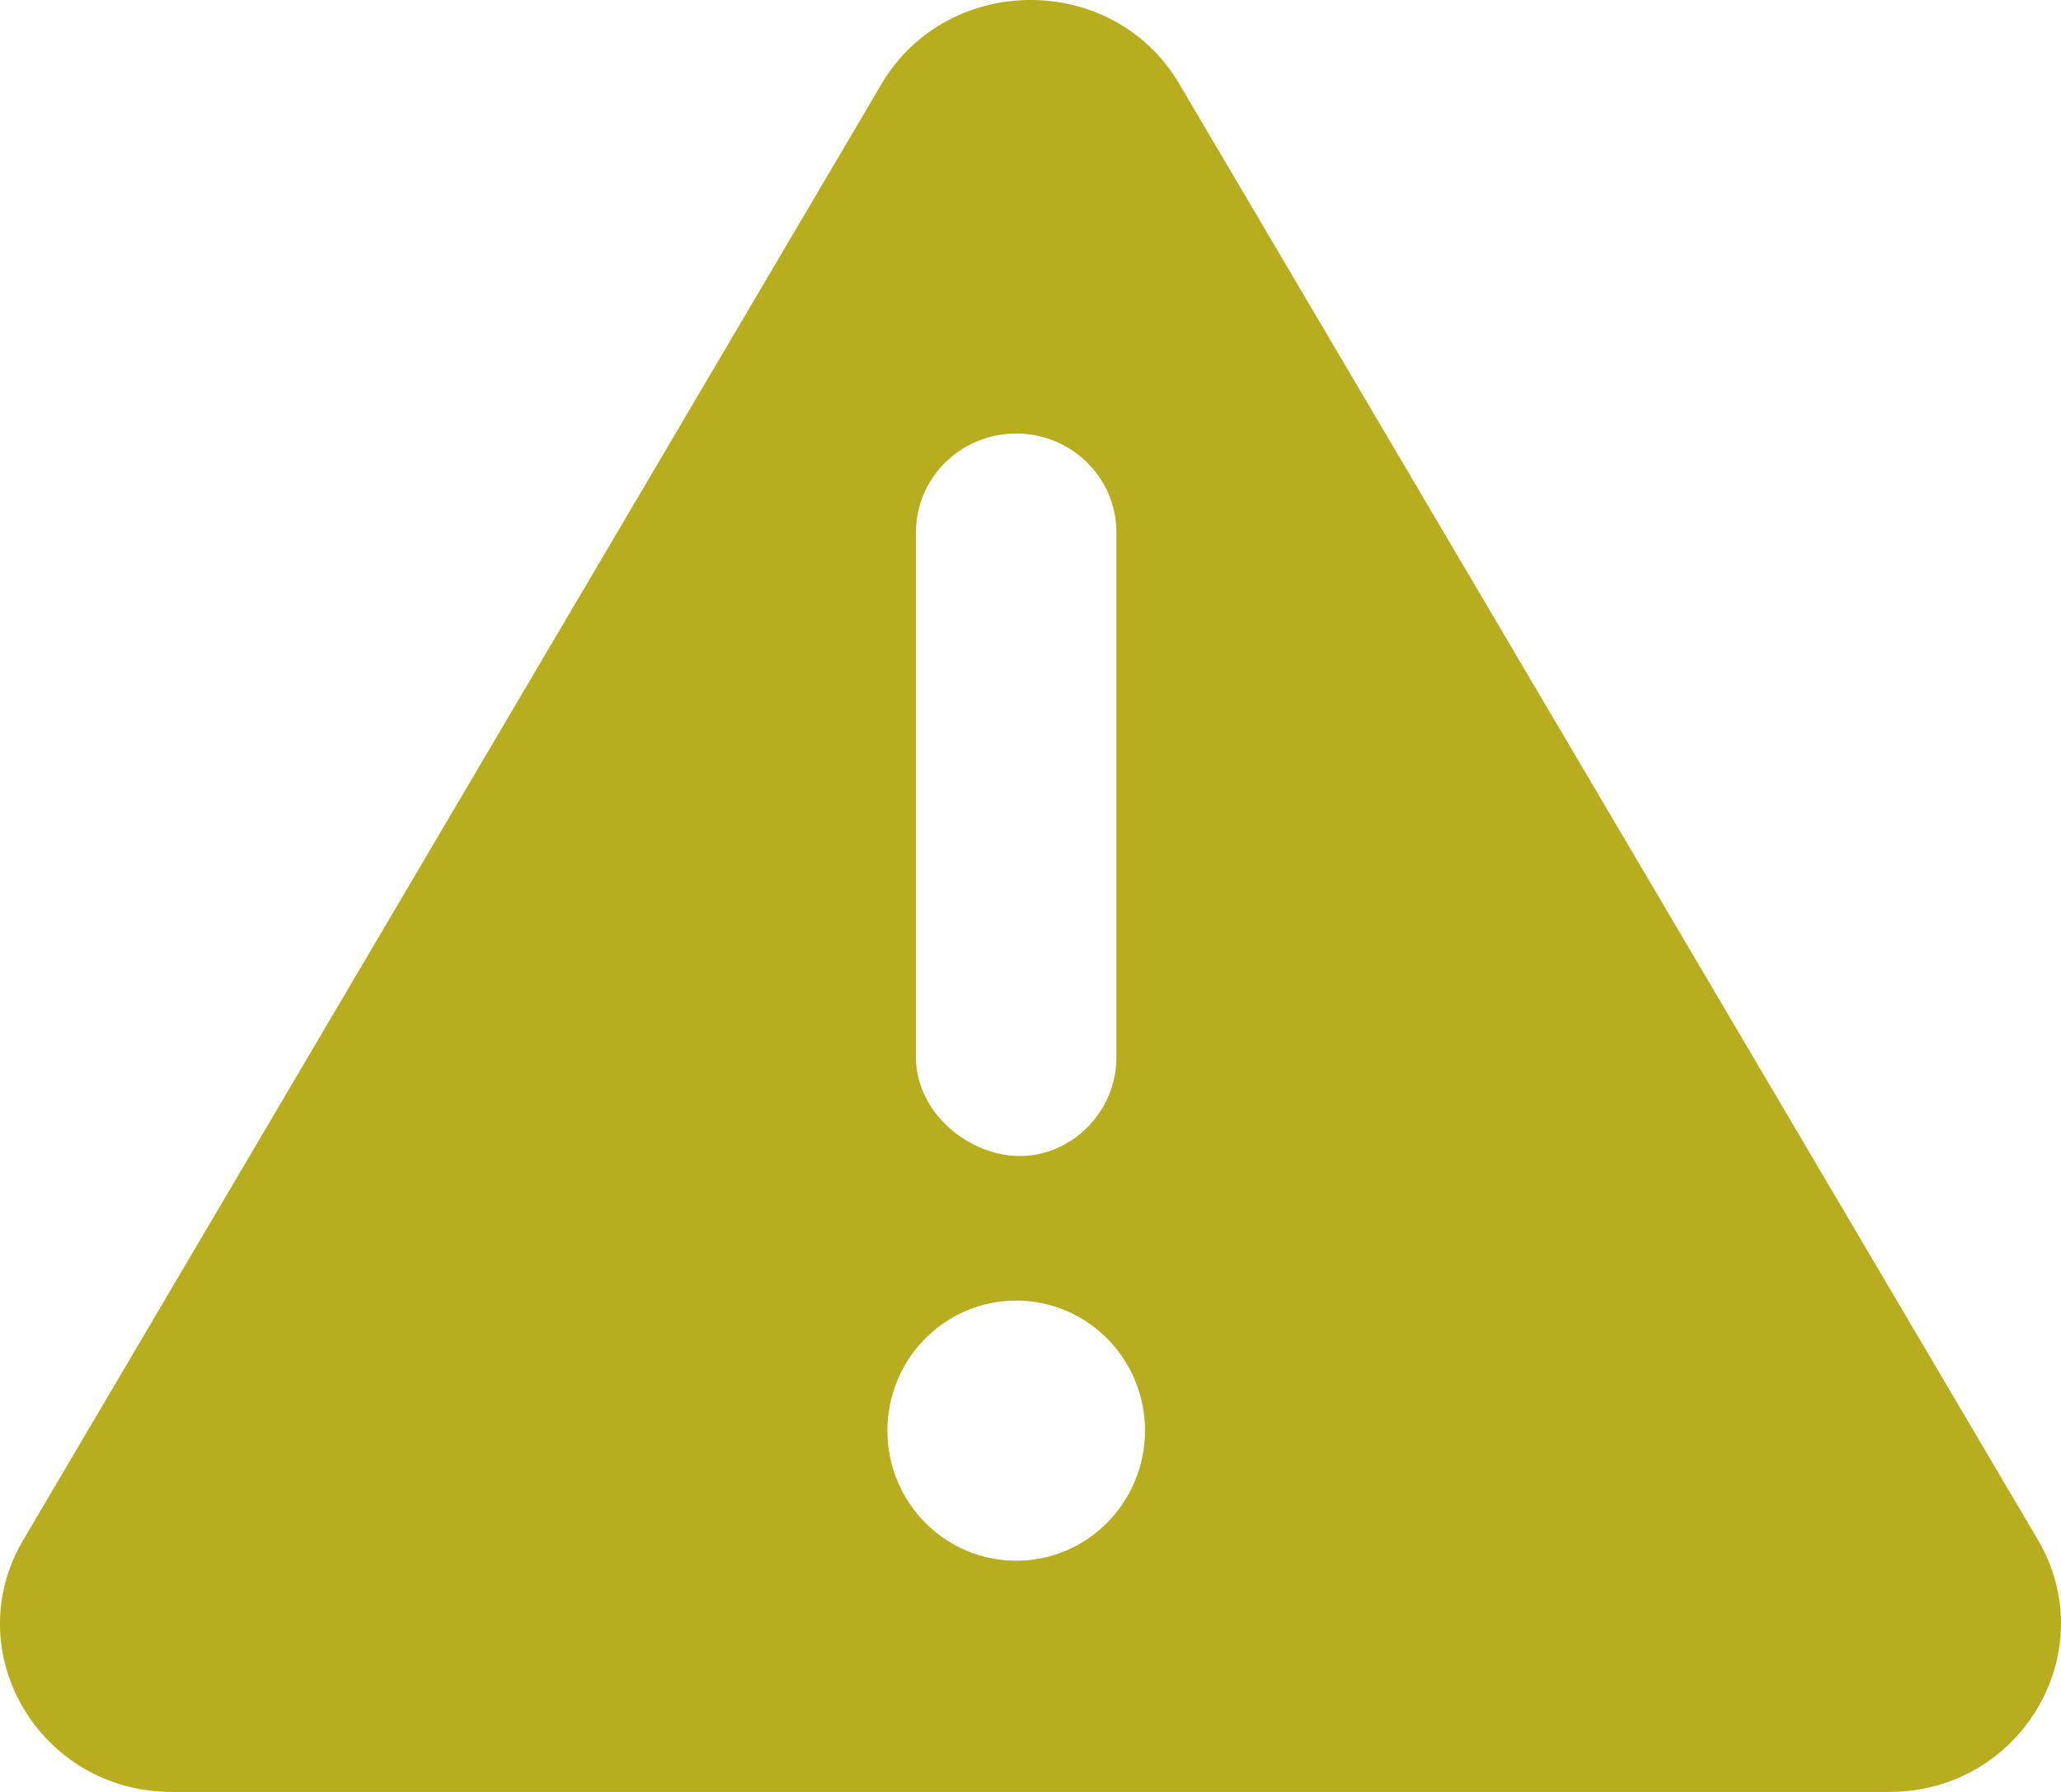 <?xml version="1.0" encoding="UTF-8"?>
<svg width="46px" height="40px" viewBox="0 0 46 40" version="1.1" xmlns="http://www.w3.org/2000/svg" xmlns:xlink="http://www.w3.org/1999/xlink">
    <title>Icone</title>
    <g id="Accueil" stroke="none" stroke-width="1" fill="none" fill-rule="evenodd">
        <g id="MRCR_IC---Accueil-(D)" transform="translate(-1112, -1720)" fill="#B8AD1F">
            <g id="Section__Services" transform="translate(179, 1173)">
                <g id="Box__Icone-titre-bouton" transform="translate(650, 470)">
                    <g id="triangle-exclamation-solid" transform="translate(283, 77)">
                        <path d="M45.486,34.375 L26.322,1.875 C24.855,-0.625 21.152,-0.625 19.675,1.875 L0.52,34.375 C-0.955,36.866 0.882,40 3.837,40 L42.166,40 C45.109,40 46.951,36.875 45.486,34.375 Z M20.444,11.877 C20.444,10.663 21.446,9.677 22.681,9.677 C23.915,9.677 24.917,10.667 24.917,11.877 L24.917,23.607 C24.917,24.821 23.915,25.806 22.764,25.806 C21.614,25.806 20.444,24.826 20.444,23.607 L20.444,11.877 Z M22.681,34.839 C21.093,34.839 19.806,33.539 19.806,31.935 C19.806,30.332 21.092,29.032 22.681,29.032 C24.269,29.032 25.556,30.332 25.556,31.935 C25.552,33.537 24.272,34.839 22.681,34.839 Z" id="Color"></path>
                    </g>
                </g>
            </g>
        </g>
    </g>
</svg>